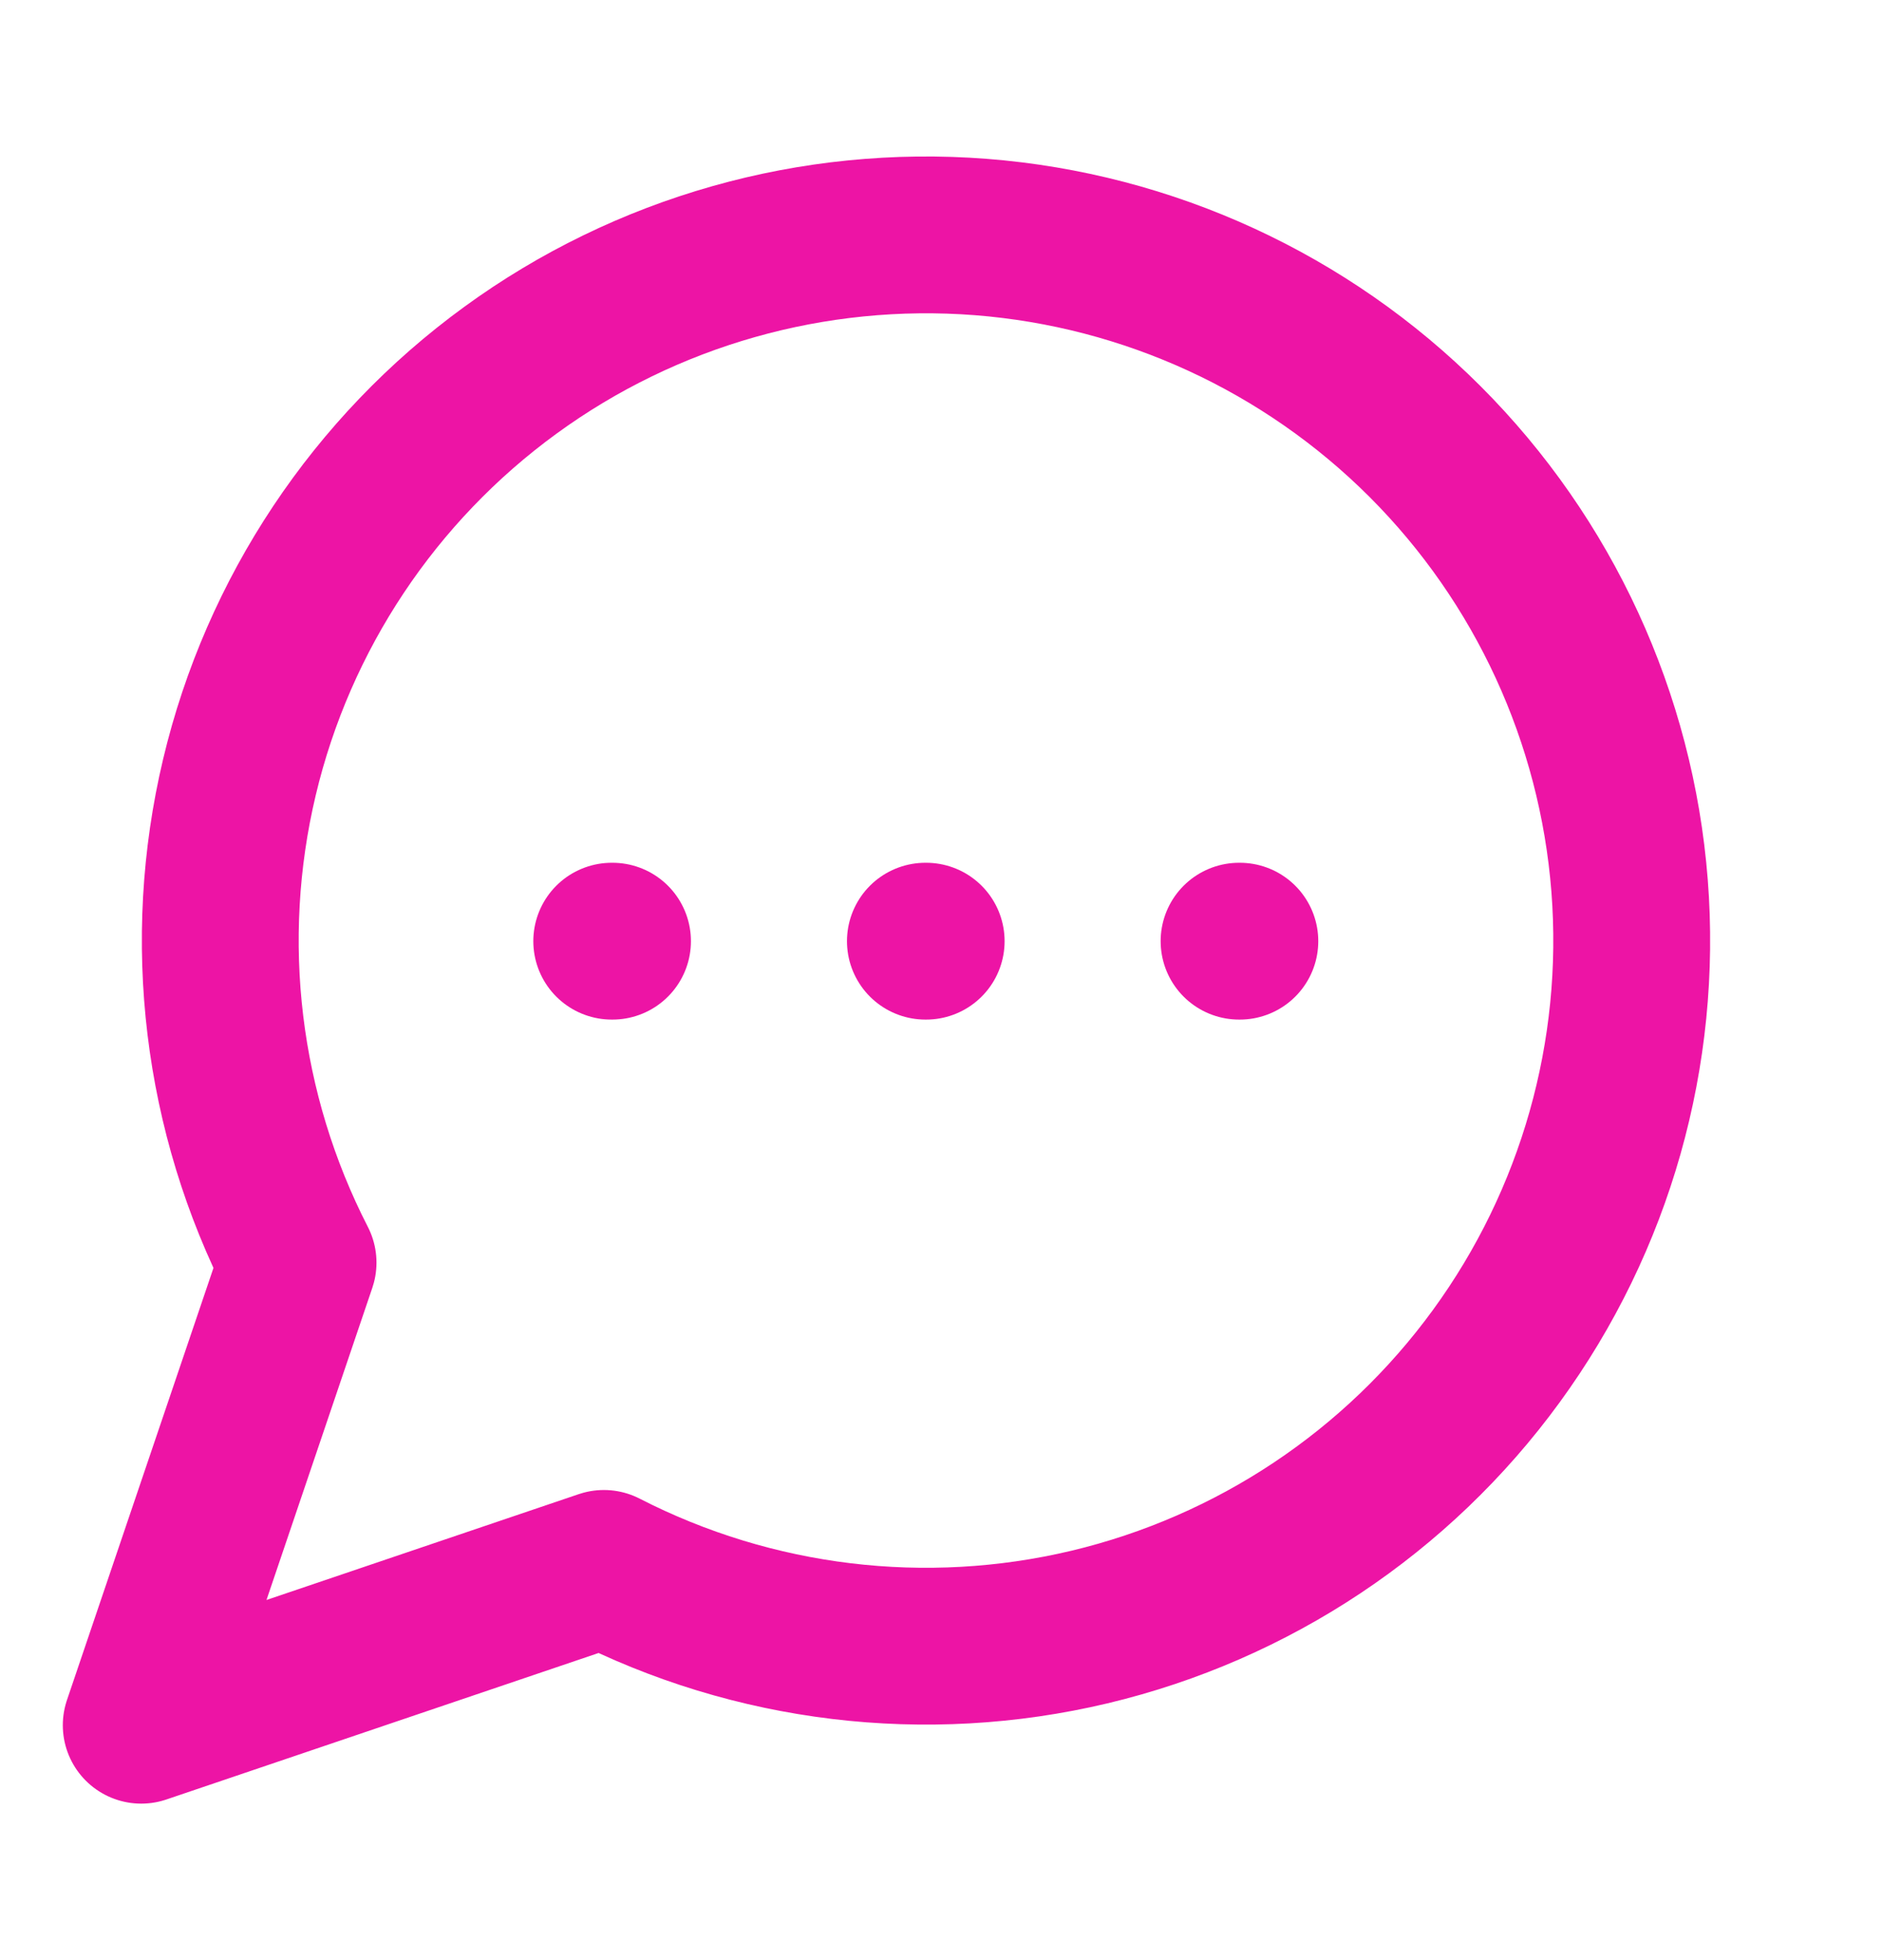 <svg width="24" height="25" viewBox="0 0 24 25" fill="none" xmlns="http://www.w3.org/2000/svg">
<path d="M7.701 20.004C9.609 20.983 11.805 21.248 13.892 20.752C15.979 20.255 17.819 19.03 19.082 17.296C20.346 15.562 20.948 13.435 20.781 11.296C20.614 9.158 19.689 7.149 18.173 5.632C16.656 4.115 14.647 3.19 12.509 3.023C10.37 2.857 8.242 3.459 6.509 4.722C4.775 5.985 3.549 7.826 3.053 9.913C2.557 12 2.822 14.195 3.801 16.104L1.801 22.004L7.701 20.004Z" stroke="#ED14A5" stroke-width="2" stroke-linecap="round" stroke-linejoin="round"/>
<path d="M7.801 12.004H7.811" stroke="#ED14A5" stroke-width="2" stroke-linecap="round" stroke-linejoin="round"/>
<path d="M11.801 12.004H11.811" stroke="#ED14A5" stroke-width="2" stroke-linecap="round" stroke-linejoin="round"/>
<path d="M15.801 12.004H15.811" stroke="#ED14A5" stroke-width="2" stroke-linecap="round" stroke-linejoin="round"/>
</svg>
